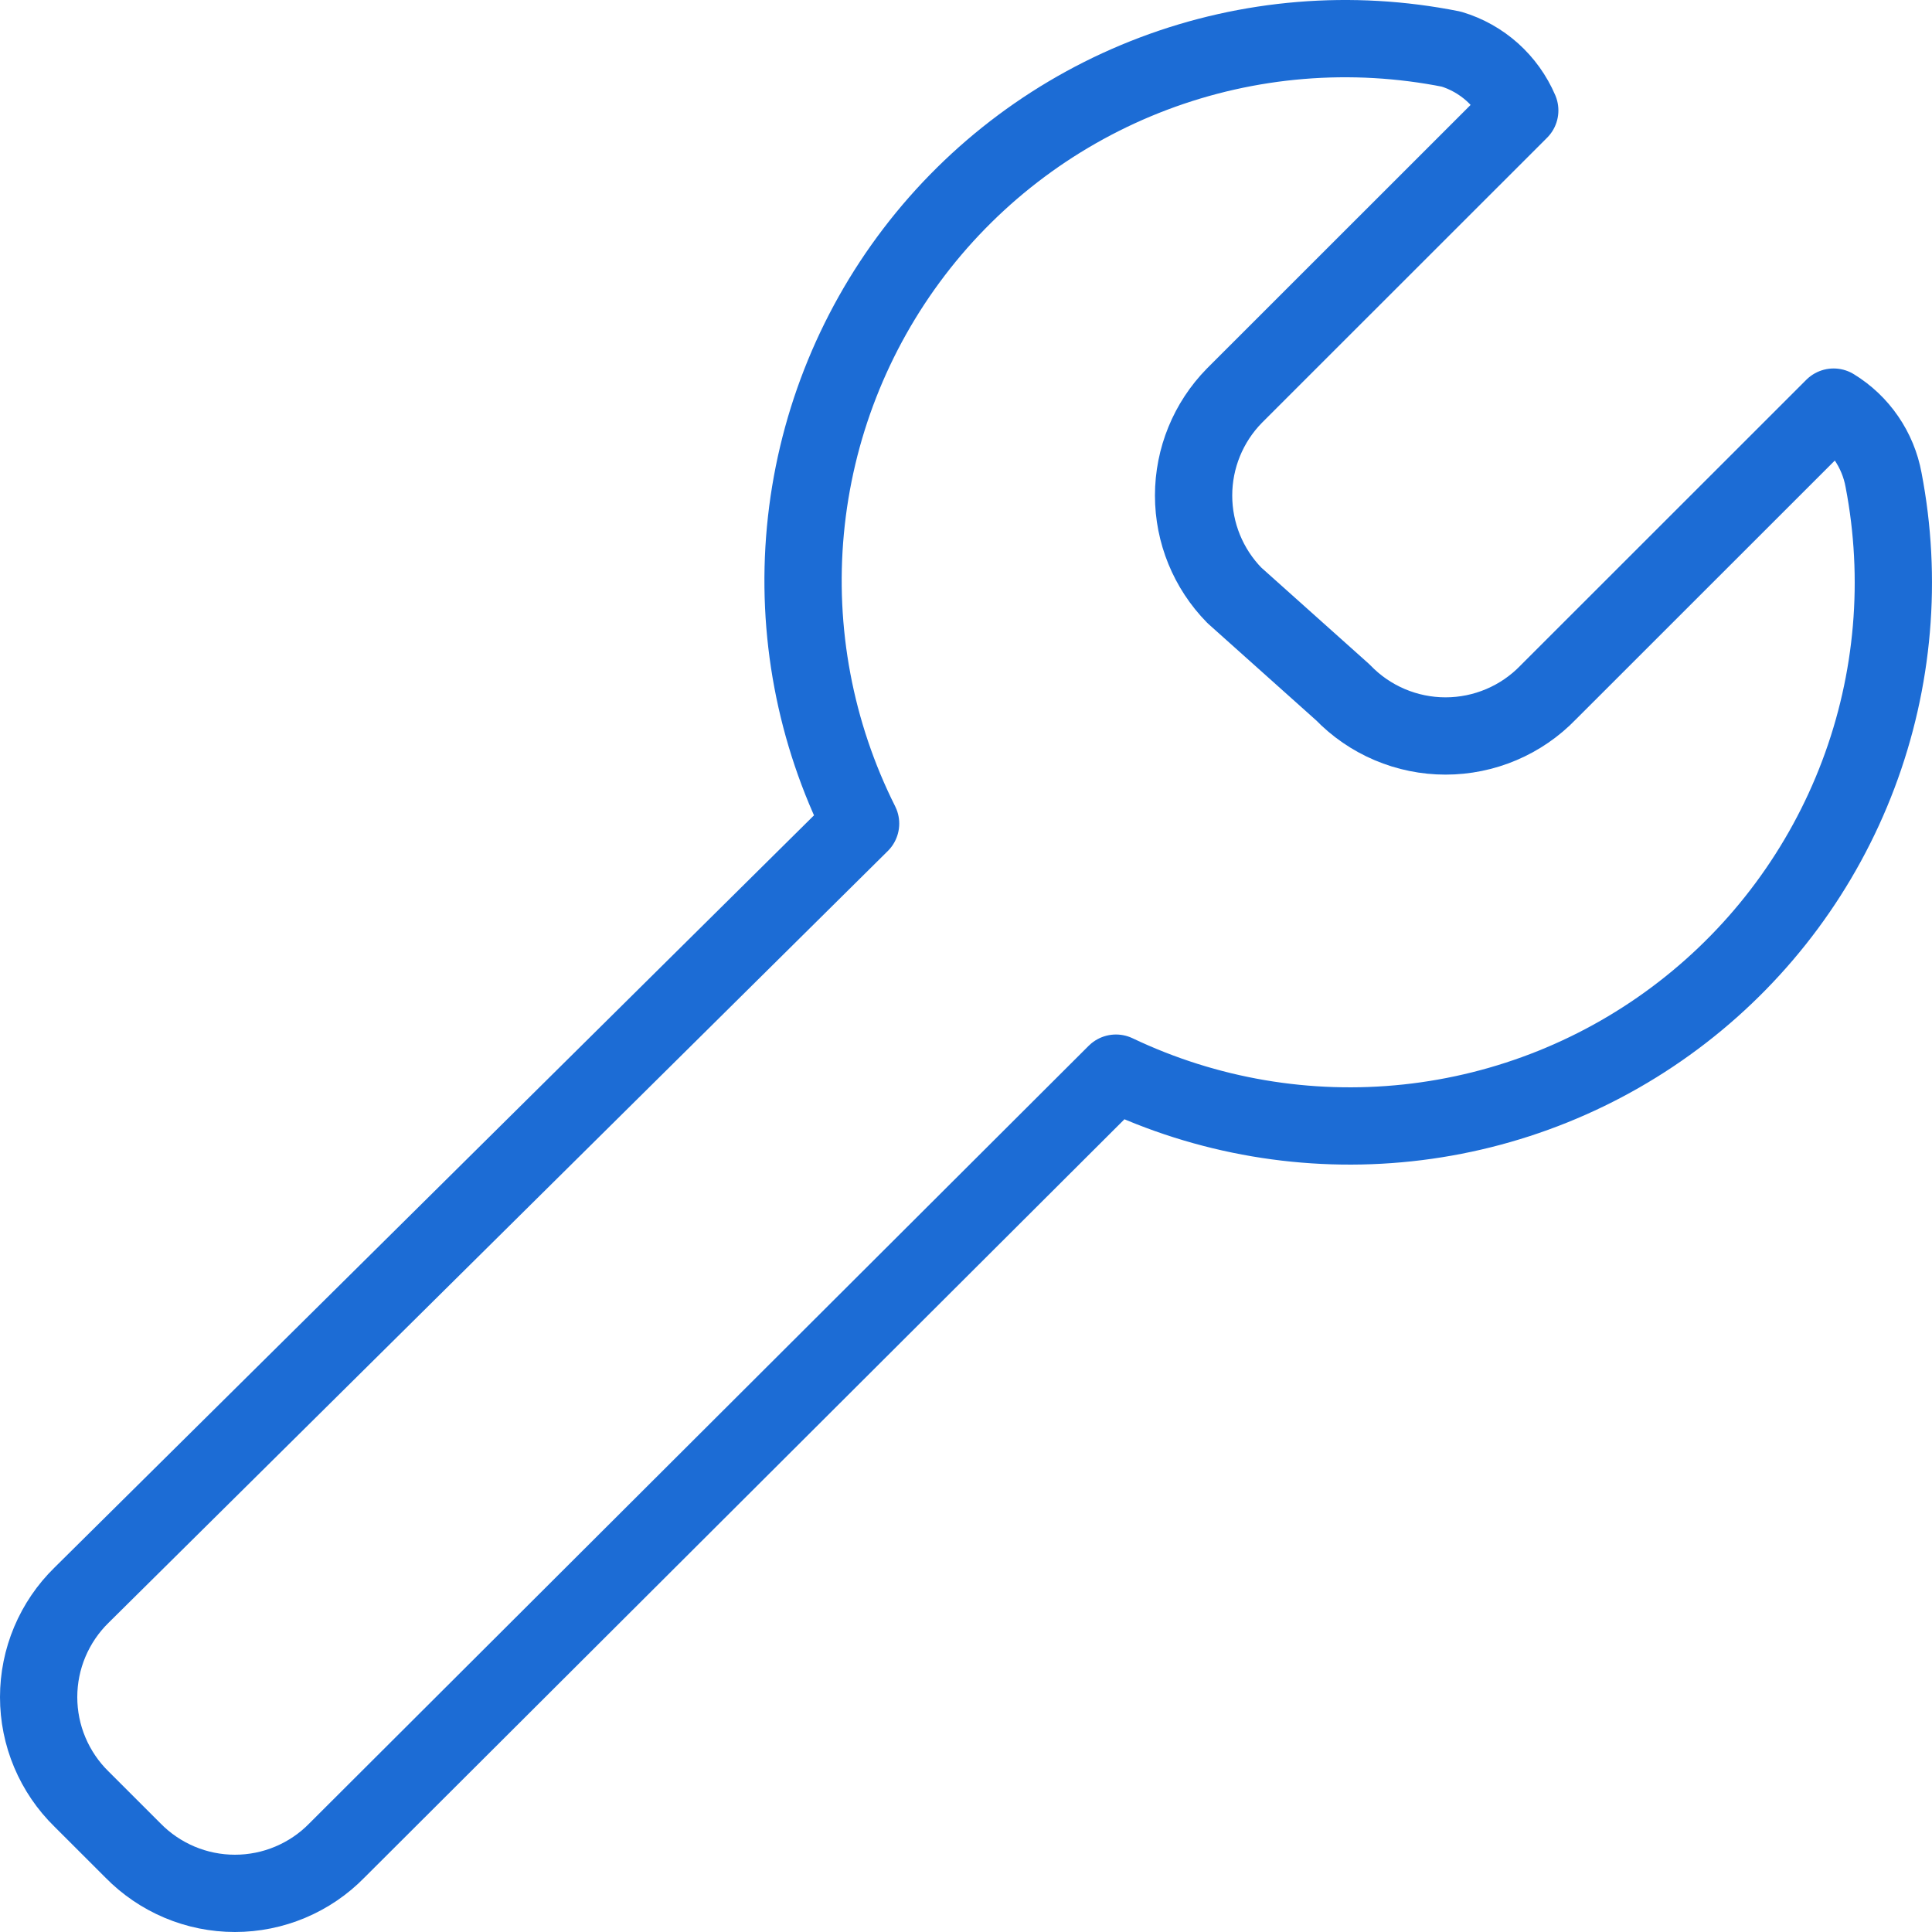 <svg width="50" height="50" viewBox="0 0 50 50" fill="none" xmlns="http://www.w3.org/2000/svg">
<path d="M48.746 12.418C48.675 12.031 48.523 11.664 48.3 11.339C48.078 11.015 47.789 10.741 47.454 10.536L40.069 17.918C39.725 18.275 39.312 18.559 38.855 18.753C38.398 18.947 37.907 19.047 37.41 19.047C36.914 19.047 36.423 18.947 35.966 18.753C35.509 18.559 35.096 18.275 34.752 17.918L31.946 15.408C31.269 14.718 30.89 13.79 30.89 12.824C30.89 11.858 31.269 10.93 31.946 10.24L39.331 2.858C39.169 2.48 38.927 2.142 38.621 1.867C38.315 1.593 37.952 1.389 37.558 1.271C34.981 0.757 32.312 0.977 29.855 1.905C27.397 2.834 25.249 4.433 23.656 6.522C22.063 8.611 21.089 11.104 20.844 13.72C20.599 16.334 21.094 18.966 22.272 21.314L2.111 41.282C1.759 41.626 1.48 42.037 1.289 42.49C1.098 42.943 1 43.43 1 43.922C1 44.413 1.098 44.9 1.289 45.353C1.48 45.806 1.759 46.217 2.111 46.561L3.44 47.889C3.784 48.241 4.195 48.52 4.648 48.711C5.102 48.902 5.588 49 6.08 49C6.572 49 7.059 48.902 7.512 48.711C7.966 48.52 8.377 48.241 8.72 47.889L28.881 27.773C31.23 28.892 33.844 29.337 36.431 29.06C39.019 28.783 41.479 27.794 43.537 26.202C45.596 24.611 47.173 22.48 48.092 20.047C49.012 17.613 49.238 14.972 48.746 12.418V12.418Z" stroke="#1C6CD5" stroke-width="2" stroke-linecap="round" stroke-linejoin="round"/>
</svg>
